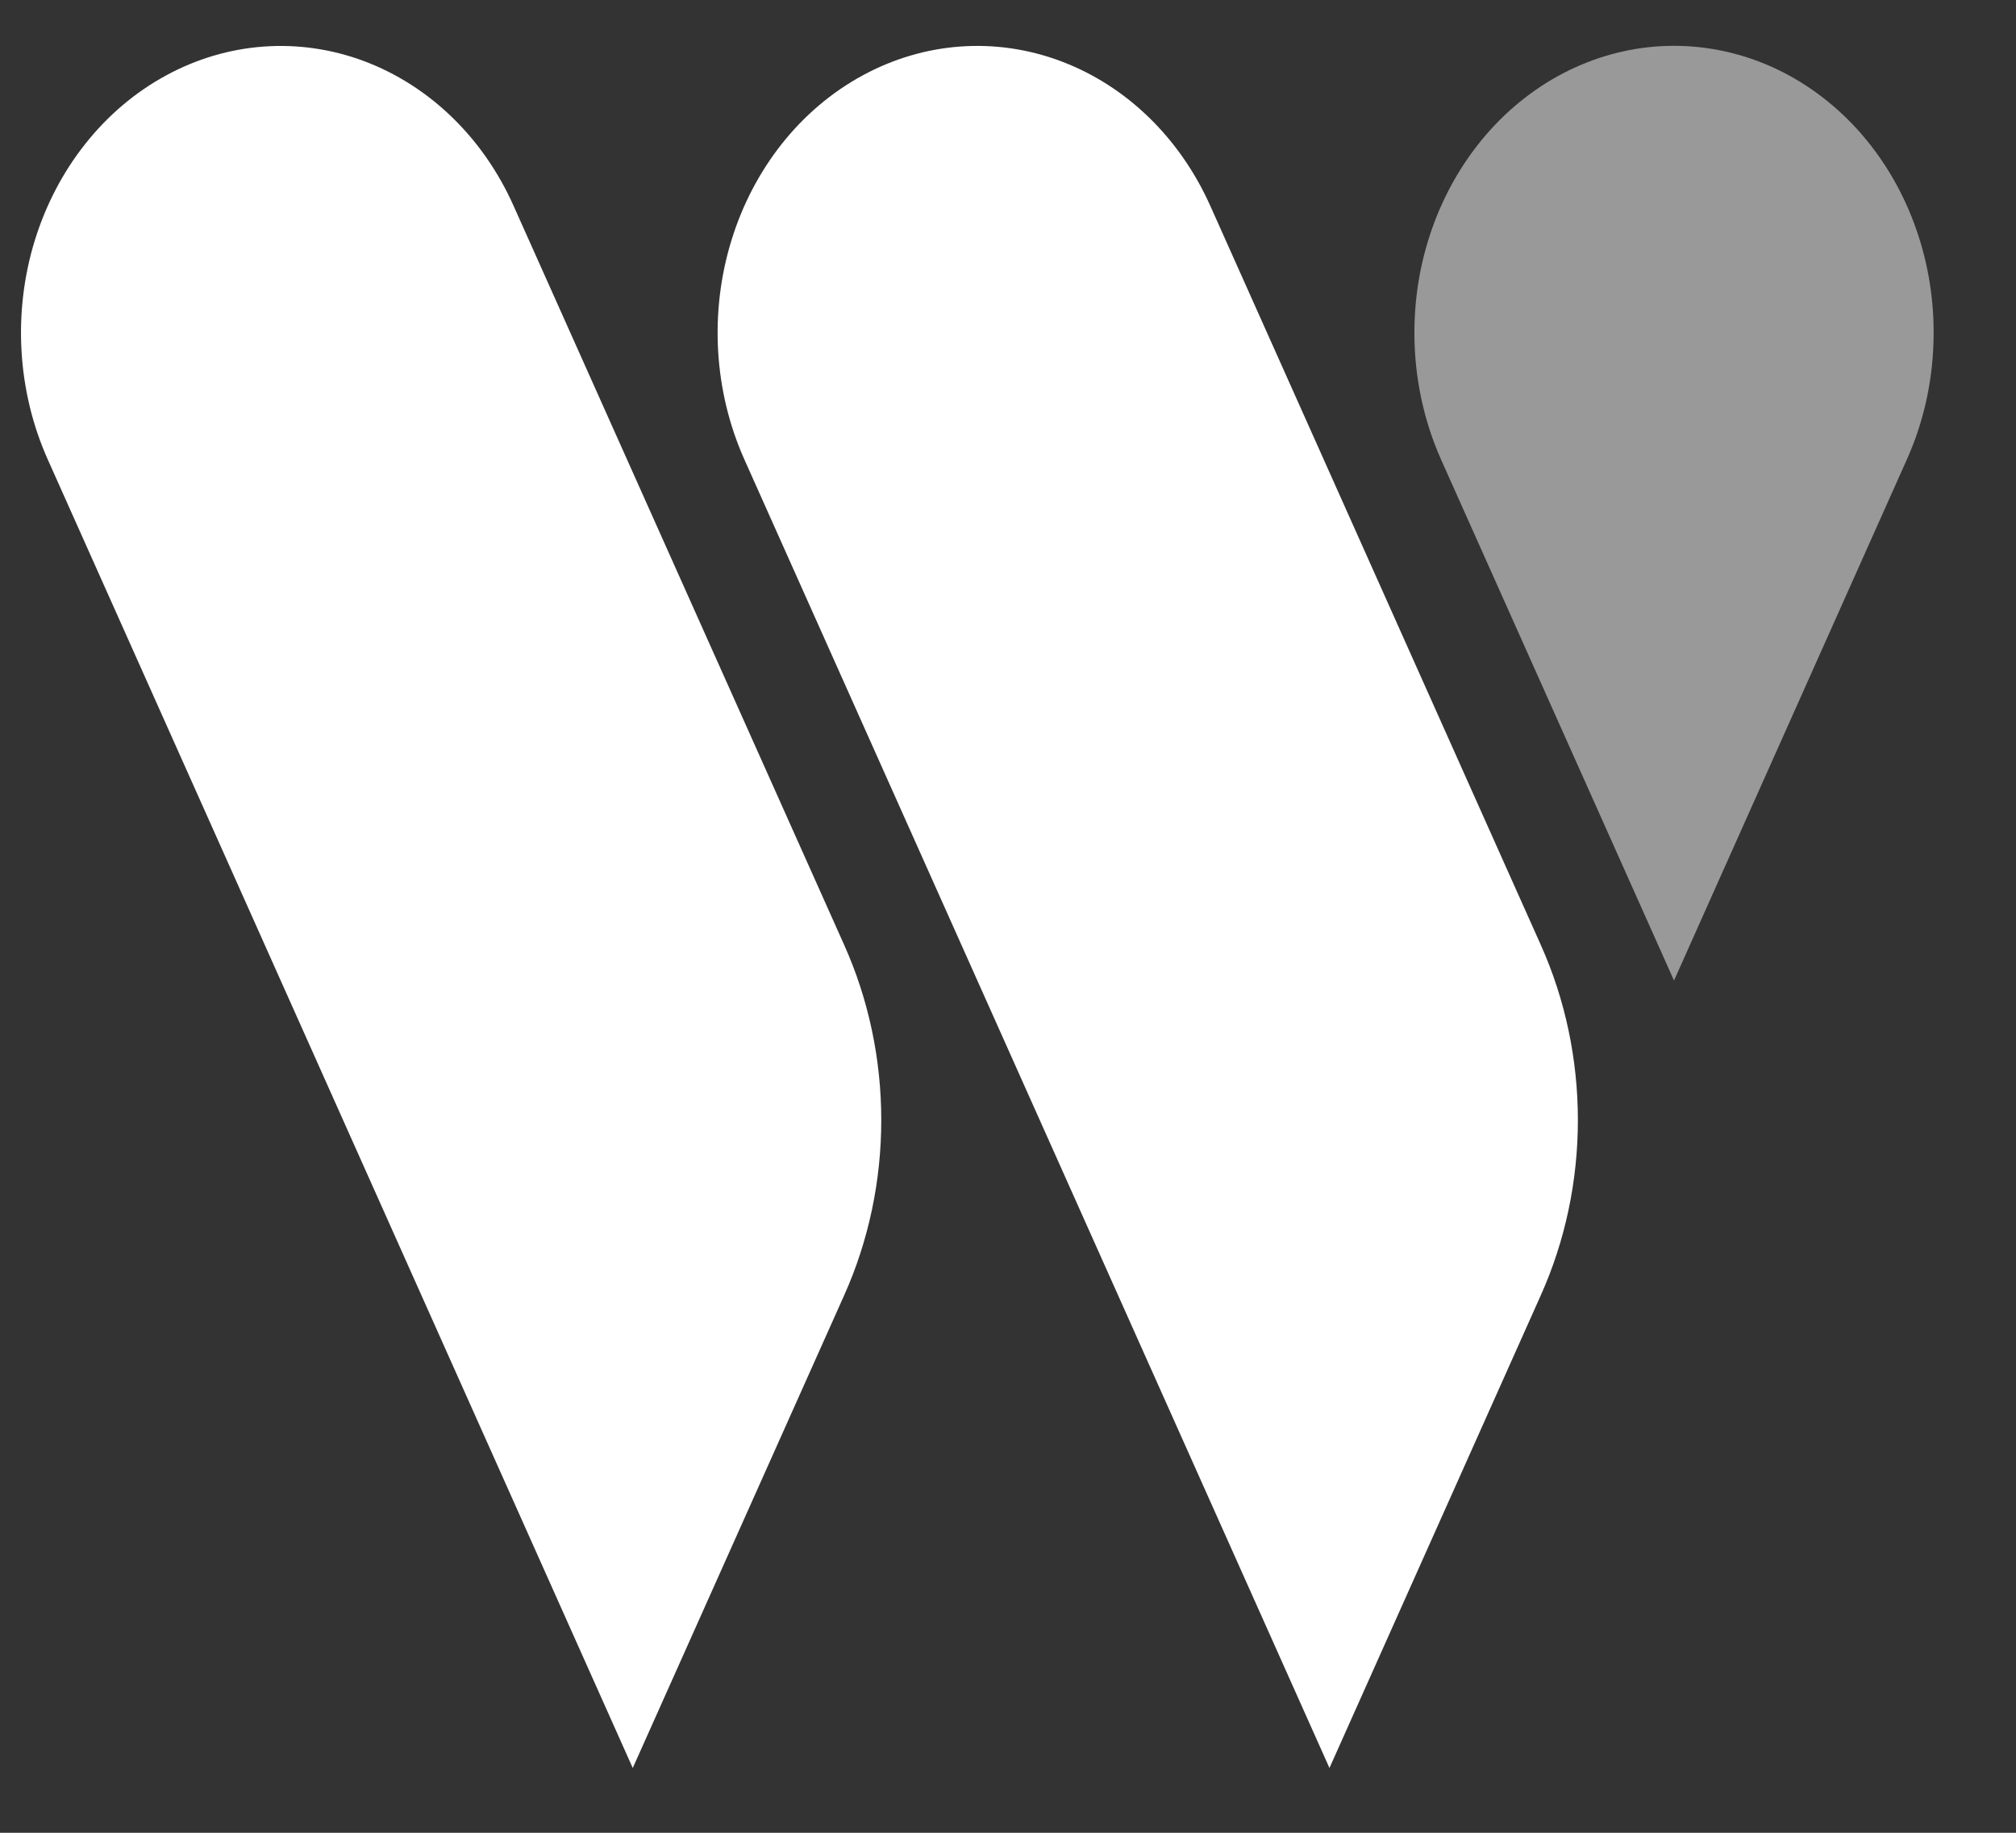 <svg width="22" height="20" viewBox="0 0 22 20" fill="none" xmlns="http://www.w3.org/2000/svg">
<rect x="0" y="0" width="22" height="20" fill="#333333" stroke="none"/>
<path opacity="0.5" d="M18.268 0.5C17.517 0.5 16.796 0.83 16.265 1.416C15.734 2.003 15.435 2.799 15.435 3.628C15.434 4.109 15.534 4.584 15.726 5.015L18.268 10.7L20.808 5.016C21.002 4.585 21.102 4.11 21.101 3.629C21.102 3.218 21.028 2.811 20.886 2.432C20.744 2.052 20.535 1.707 20.272 1.416C20.009 1.126 19.696 0.895 19.353 0.738C19.009 0.581 18.64 0.5 18.268 0.5Z" fill="white"/>
<path d="M9.213 14.133L6.905 19.293L0.522 5.016C0.189 4.272 0.138 3.412 0.379 2.626C0.621 1.84 1.135 1.192 1.809 0.825C2.483 0.457 3.262 0.401 3.973 0.667C4.685 0.934 5.272 1.501 5.604 2.245L9.213 10.313C9.479 10.907 9.617 11.56 9.617 12.223C9.617 12.886 9.479 13.539 9.213 14.133Z" fill="white"/>
<path d="M16.815 14.133L14.508 19.293L8.124 5.016C7.791 4.272 7.74 3.412 7.981 2.626C8.222 1.84 8.736 1.192 9.41 0.825C10.084 0.457 10.863 0.4 11.575 0.667C12.287 0.933 12.874 1.501 13.207 2.245L16.815 10.313C17.081 10.907 17.219 11.561 17.219 12.223C17.219 12.886 17.081 13.539 16.815 14.133Z" fill="white"/>
</svg>
